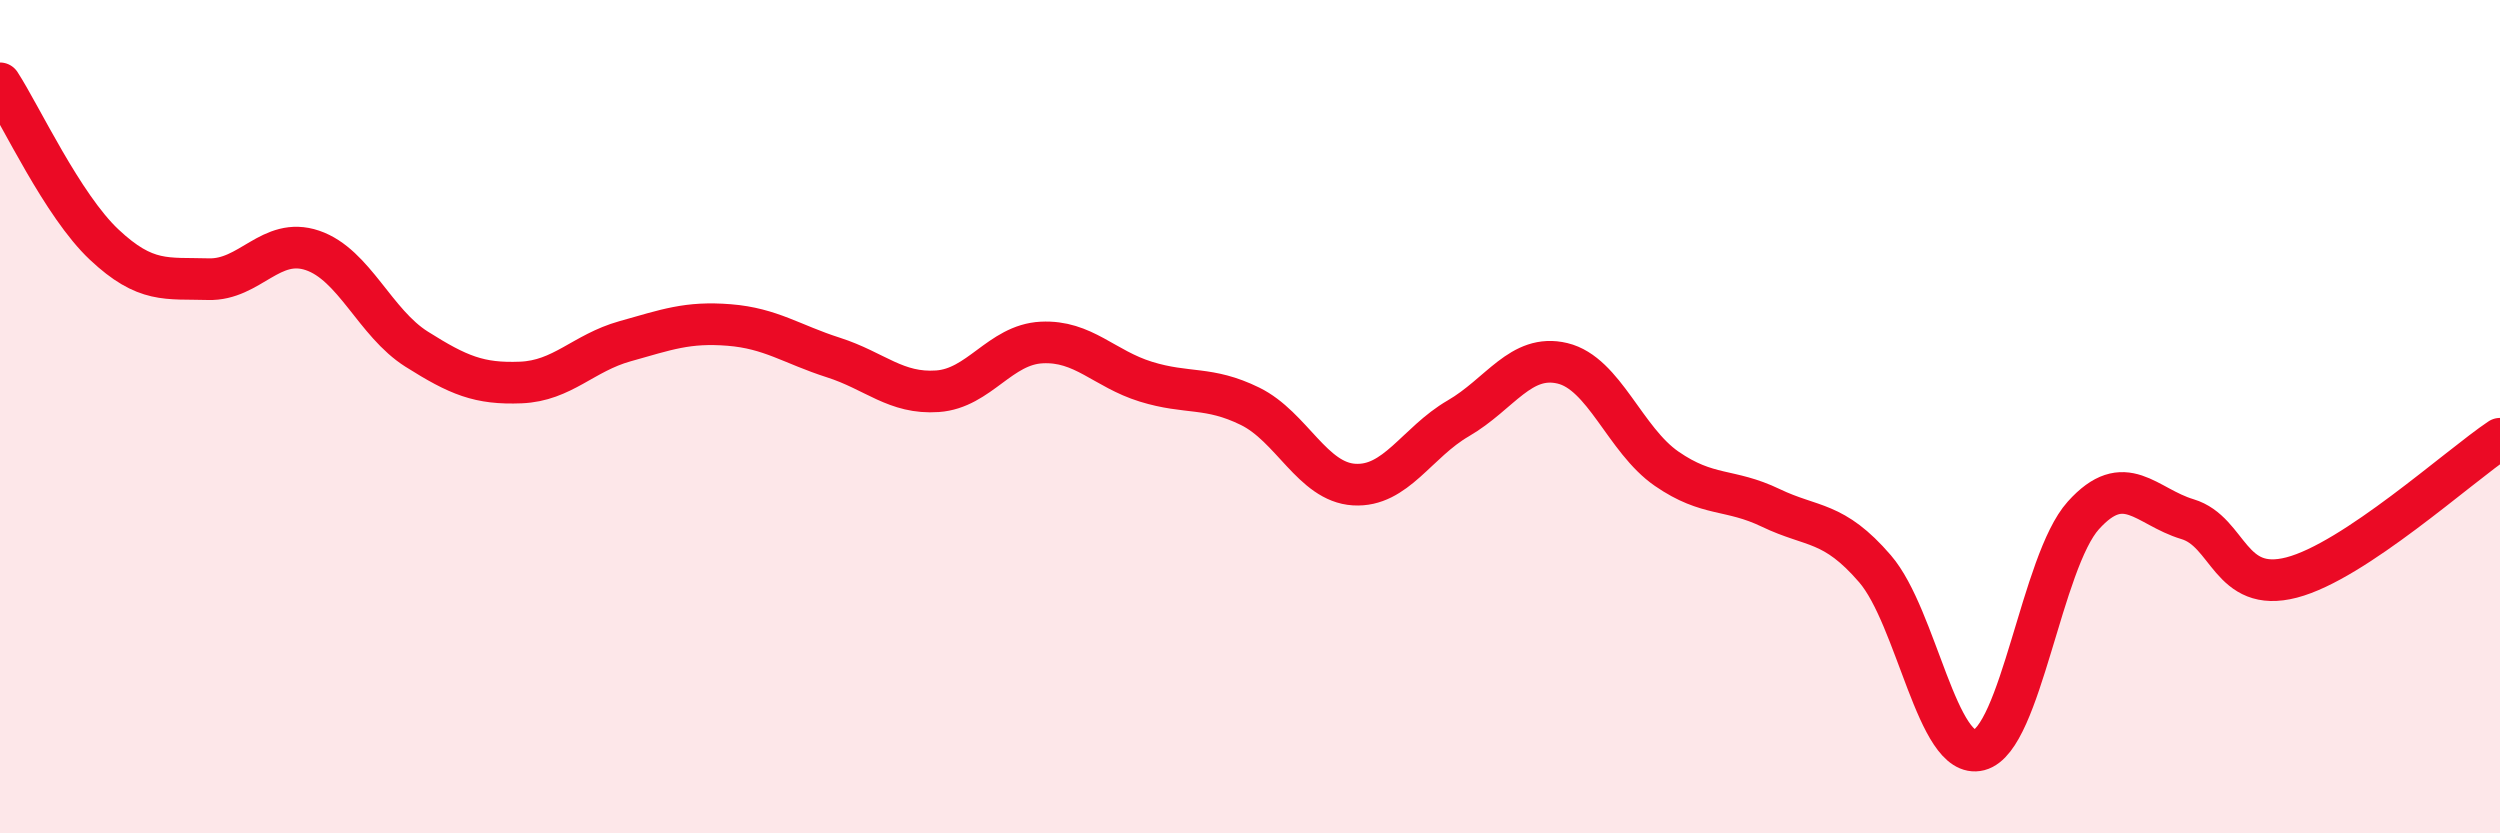
    <svg width="60" height="20" viewBox="0 0 60 20" xmlns="http://www.w3.org/2000/svg">
      <path
        d="M 0,2 C 0.5,2.77 1.5,4.93 2.5,5.87 C 3.5,6.81 4,6.67 5,6.7 C 6,6.73 6.5,5.67 7.5,6.01 C 8.5,6.35 9,7.75 10,8.38 C 11,9.01 11.5,9.22 12.5,9.18 C 13.5,9.14 14,8.47 15,8.19 C 16,7.91 16.5,7.72 17.5,7.8 C 18.5,7.88 19,8.26 20,8.58 C 21,8.9 21.5,9.46 22.5,9.39 C 23.5,9.32 24,8.27 25,8.22 C 26,8.17 26.5,8.85 27.5,9.16 C 28.5,9.47 29,9.26 30,9.75 C 31,10.24 31.5,11.57 32.5,11.63 C 33.5,11.69 34,10.62 35,10.04 C 36,9.46 36.5,8.48 37.5,8.72 C 38.5,8.96 39,10.56 40,11.25 C 41,11.94 41.5,11.71 42.5,12.19 C 43.5,12.67 44,12.49 45,13.65 C 46,14.81 46.5,18.26 47.5,18 C 48.5,17.74 49,13.48 50,12.37 C 51,11.26 51.5,12.16 52.5,12.46 C 53.5,12.76 53.5,14.25 55,13.86 C 56.5,13.47 59,11.2 60,10.53L60 20L0 20Z"
        fill="#EB0A25"
        opacity="0.1"
        stroke-linecap="round"
        stroke-linejoin="round"
      />
      <path
        d="M 0,2 C 0.5,2.77 1.5,4.93 2.5,5.87 C 3.5,6.81 4,6.67 5,6.7 C 6,6.73 6.5,5.67 7.5,6.01 C 8.5,6.35 9,7.75 10,8.38 C 11,9.01 11.5,9.22 12.5,9.18 C 13.5,9.14 14,8.47 15,8.19 C 16,7.91 16.5,7.72 17.5,7.8 C 18.5,7.88 19,8.26 20,8.58 C 21,8.9 21.5,9.46 22.5,9.39 C 23.5,9.32 24,8.27 25,8.22 C 26,8.17 26.5,8.85 27.5,9.16 C 28.5,9.47 29,9.26 30,9.75 C 31,10.24 31.5,11.57 32.5,11.63 C 33.5,11.69 34,10.62 35,10.04 C 36,9.46 36.5,8.48 37.5,8.72 C 38.5,8.96 39,10.56 40,11.25 C 41,11.94 41.5,11.71 42.5,12.19 C 43.5,12.67 44,12.49 45,13.65 C 46,14.81 46.5,18.26 47.5,18 C 48.5,17.74 49,13.48 50,12.37 C 51,11.26 51.5,12.16 52.5,12.46 C 53.5,12.76 53.5,14.25 55,13.86 C 56.5,13.47 59,11.2 60,10.53"
        stroke="#EB0A25"
        stroke-width="1"
        fill="none"
        stroke-linecap="round"
        stroke-linejoin="round"
      />
    </svg>
  